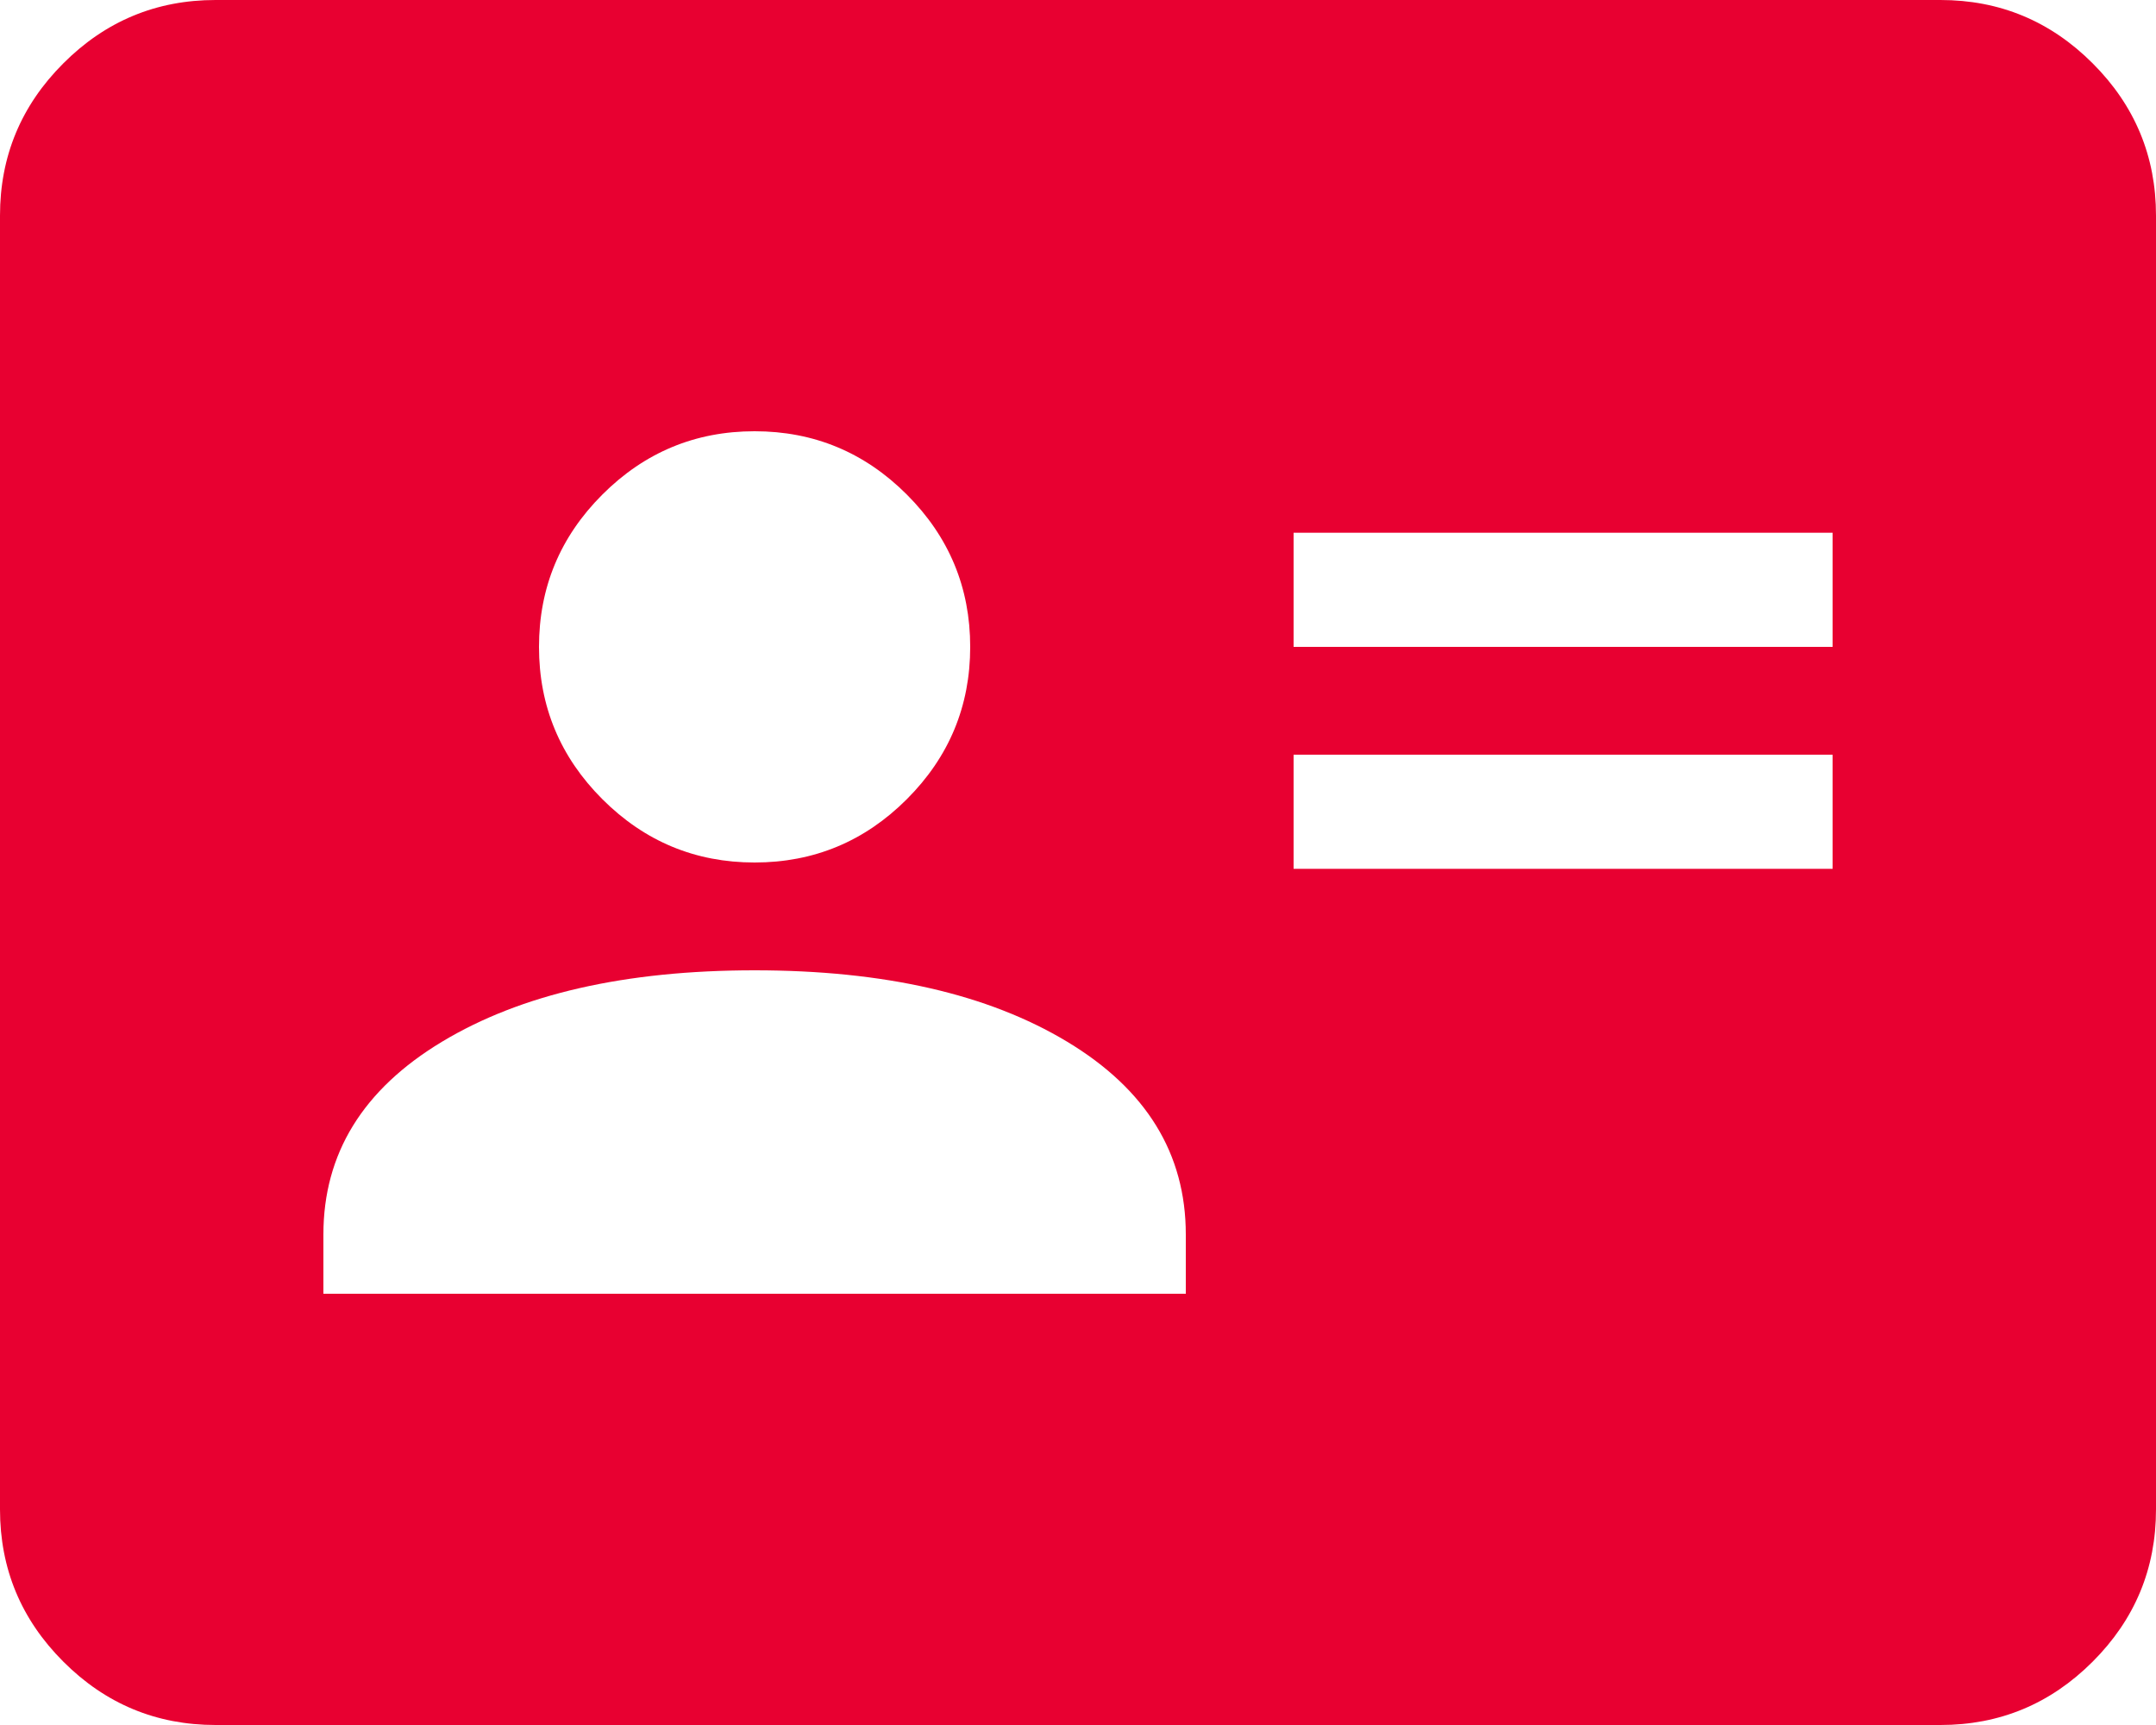 <?xml version="1.0" encoding="UTF-8"?>
<svg xmlns="http://www.w3.org/2000/svg" width="85" height="68" viewBox="0 0 85 68" fill="none">
  <path id="Member" d="M51 34.25H72.25V29.75H51V34.25ZM51 25.5H72.25V21H51V25.5ZM12.75 51H46.75V48.663C46.75 45.475 45.192 42.943 42.075 41.066C38.958 39.188 34.85 38.25 29.75 38.25C24.65 38.25 20.542 39.188 17.425 41.066C14.308 42.943 12.75 45.475 12.75 48.663V51ZM29.75 34C32.087 34 34.089 33.168 35.753 31.503C37.418 29.838 38.25 27.837 38.25 25.5C38.25 23.163 37.418 21.162 35.753 19.497C34.089 17.832 32.087 17 29.75 17C27.413 17 25.412 17.832 23.747 19.497C22.082 21.162 21.25 23.163 21.25 25.5C21.25 27.837 22.082 29.838 23.747 31.503C25.412 33.168 27.413 34 29.75 34ZM8.5 68C6.162 68 4.161 67.168 2.497 65.503C0.832 63.839 0 61.837 0 59.5V8.5C0 6.162 0.832 4.161 2.497 2.497C4.161 0.832 6.162 0 8.5 0H76.5C78.838 0 80.838 0.832 82.503 2.497C84.168 4.161 85 6.162 85 8.5V59.5C85 61.837 84.168 63.839 82.503 65.503C80.838 67.168 78.838 68 76.5 68H8.5Z" fill="#E80031"></path>
</svg>
